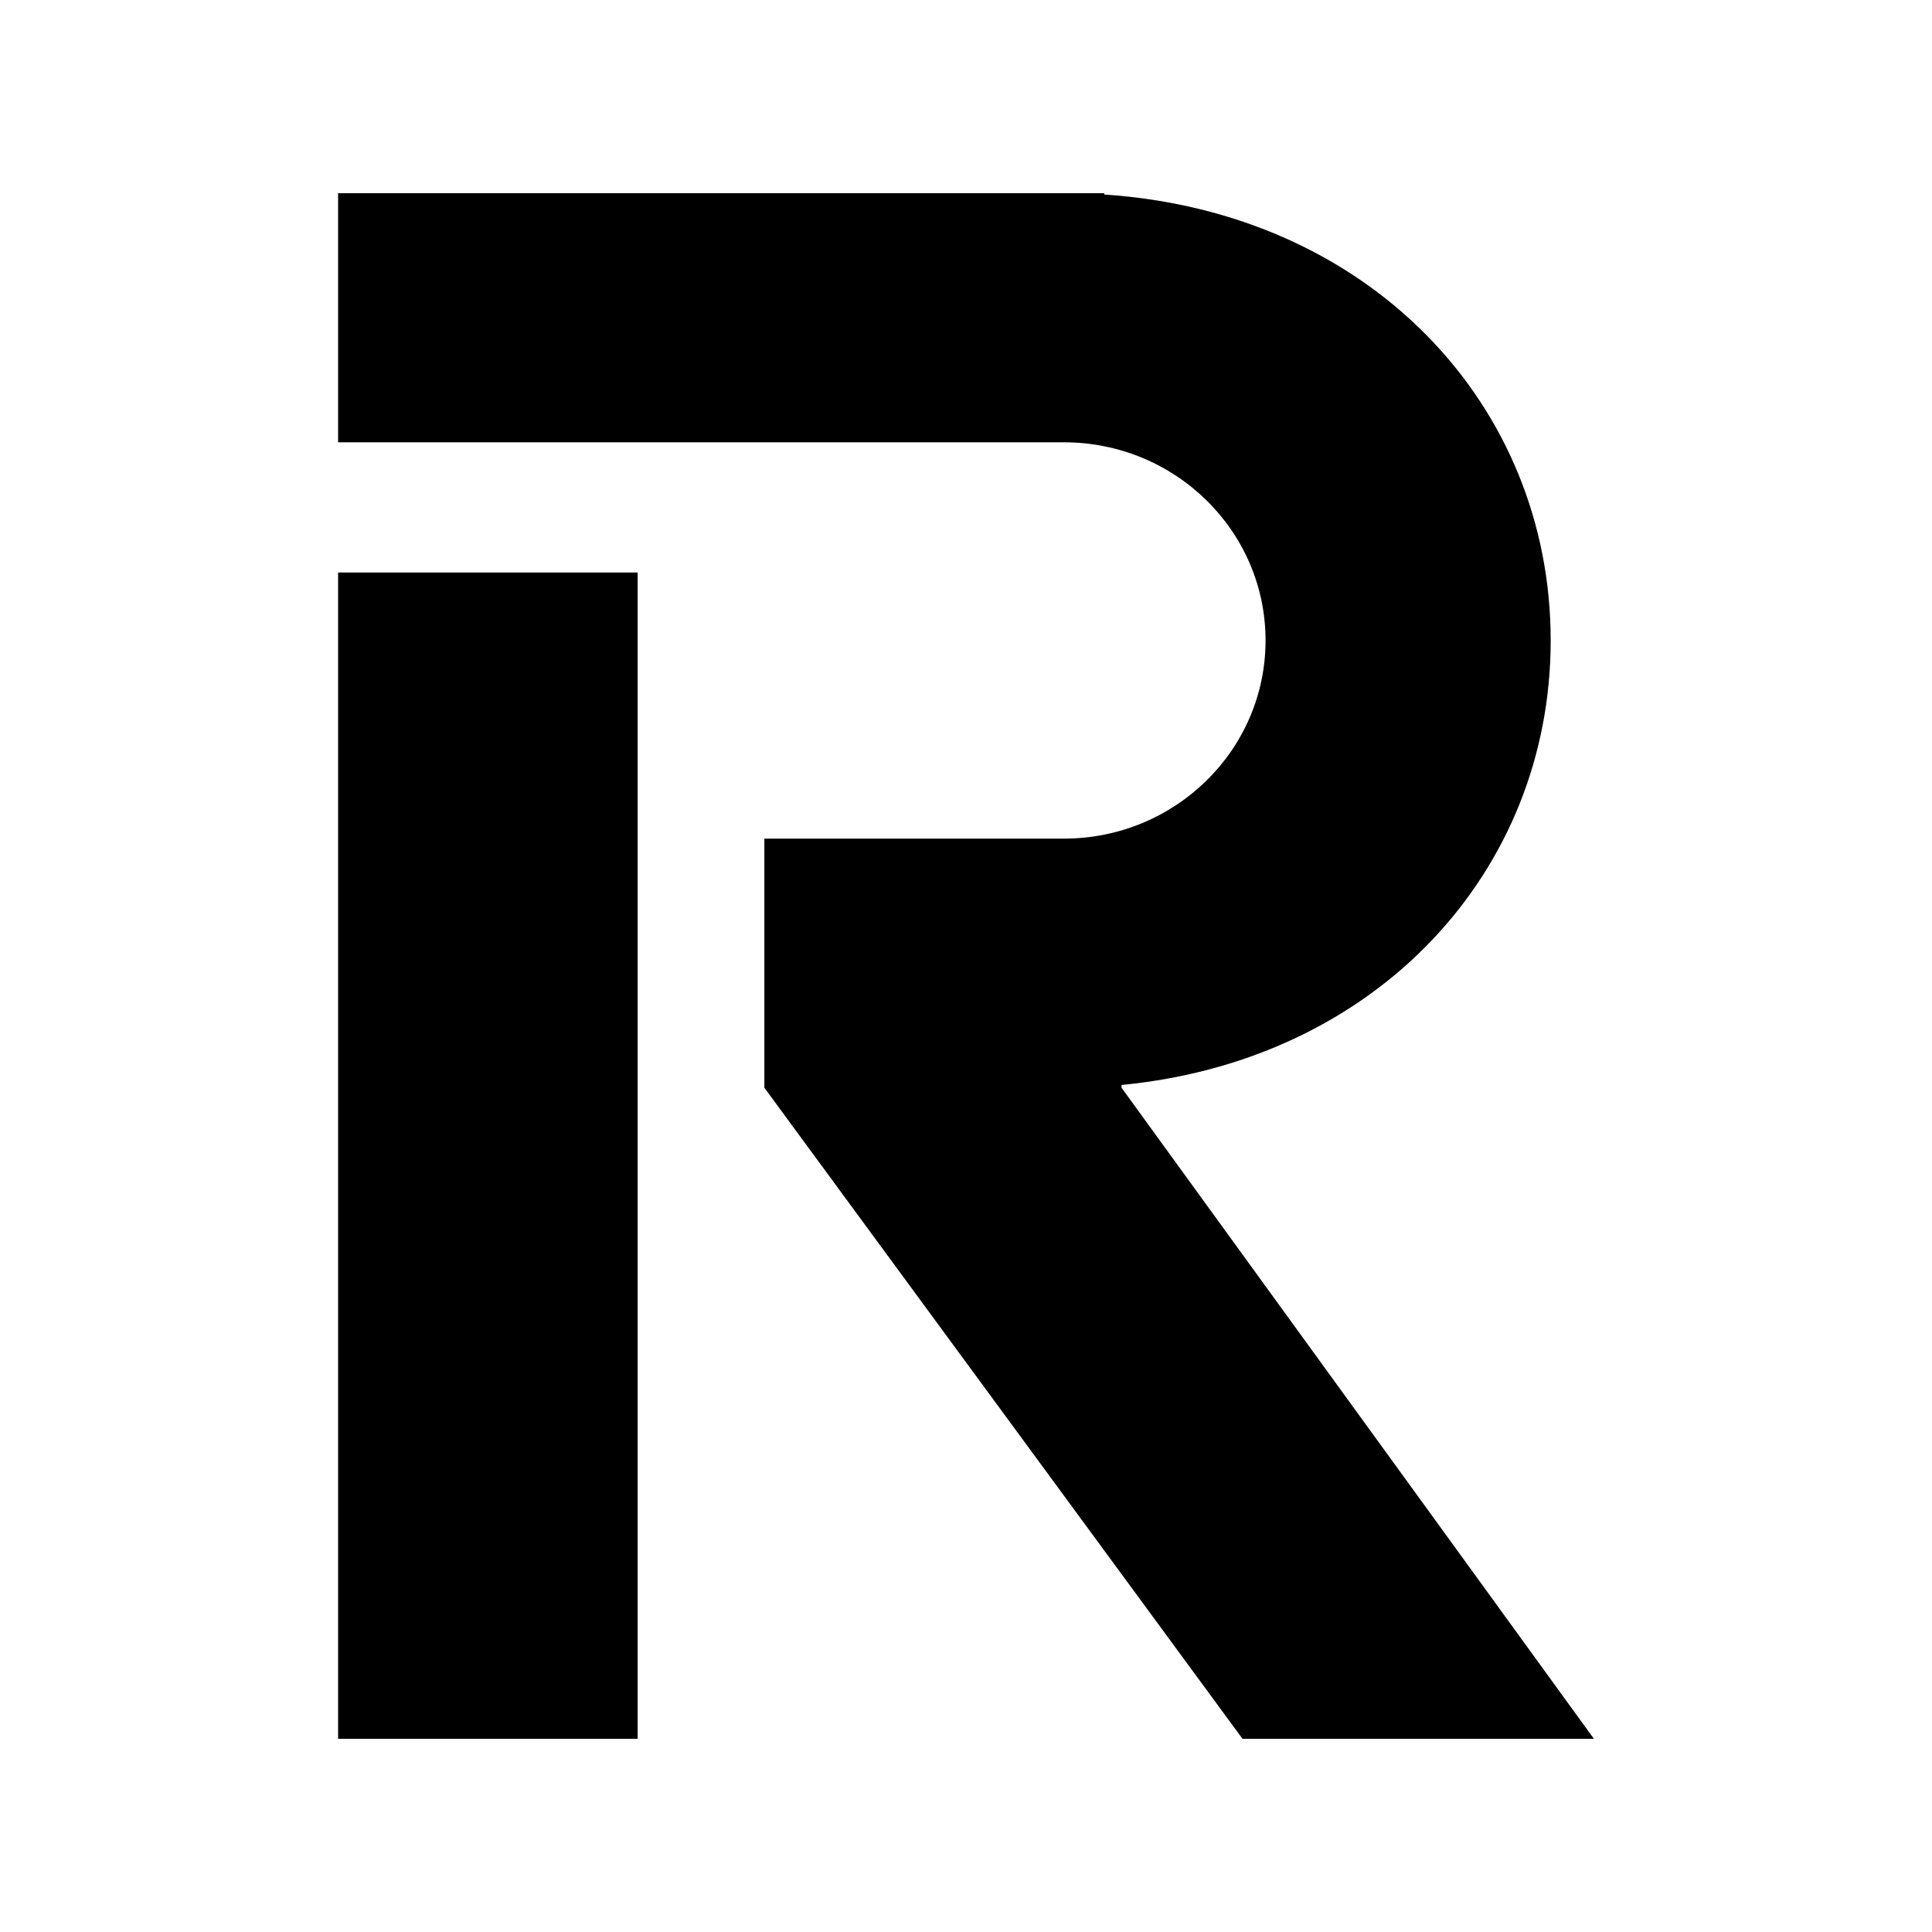 <svg width="60" height="60" viewBox="0 0 60 60" fill="none" xmlns="http://www.w3.org/2000/svg">
<path d="M10.5 6L10.5 13.736H33.041C36.499 13.736 39.303 16.491 39.303 19.89C39.303 23.289 36.499 26.044 33.041 26.044H23.738V33.78L38.587 54H49.5L34.83 33.78V33.695C42.799 32.926 48.158 27.039 48.158 19.89C48.158 12.582 42.557 6.593 34.294 6.041V6L33.043 6C33.042 6 33.042 6 33.041 6L10.5 6Z" fill="black"/>
<path d="M10.5 17.78H19.803V54H10.5V17.78Z" fill="black"/>
</svg>

